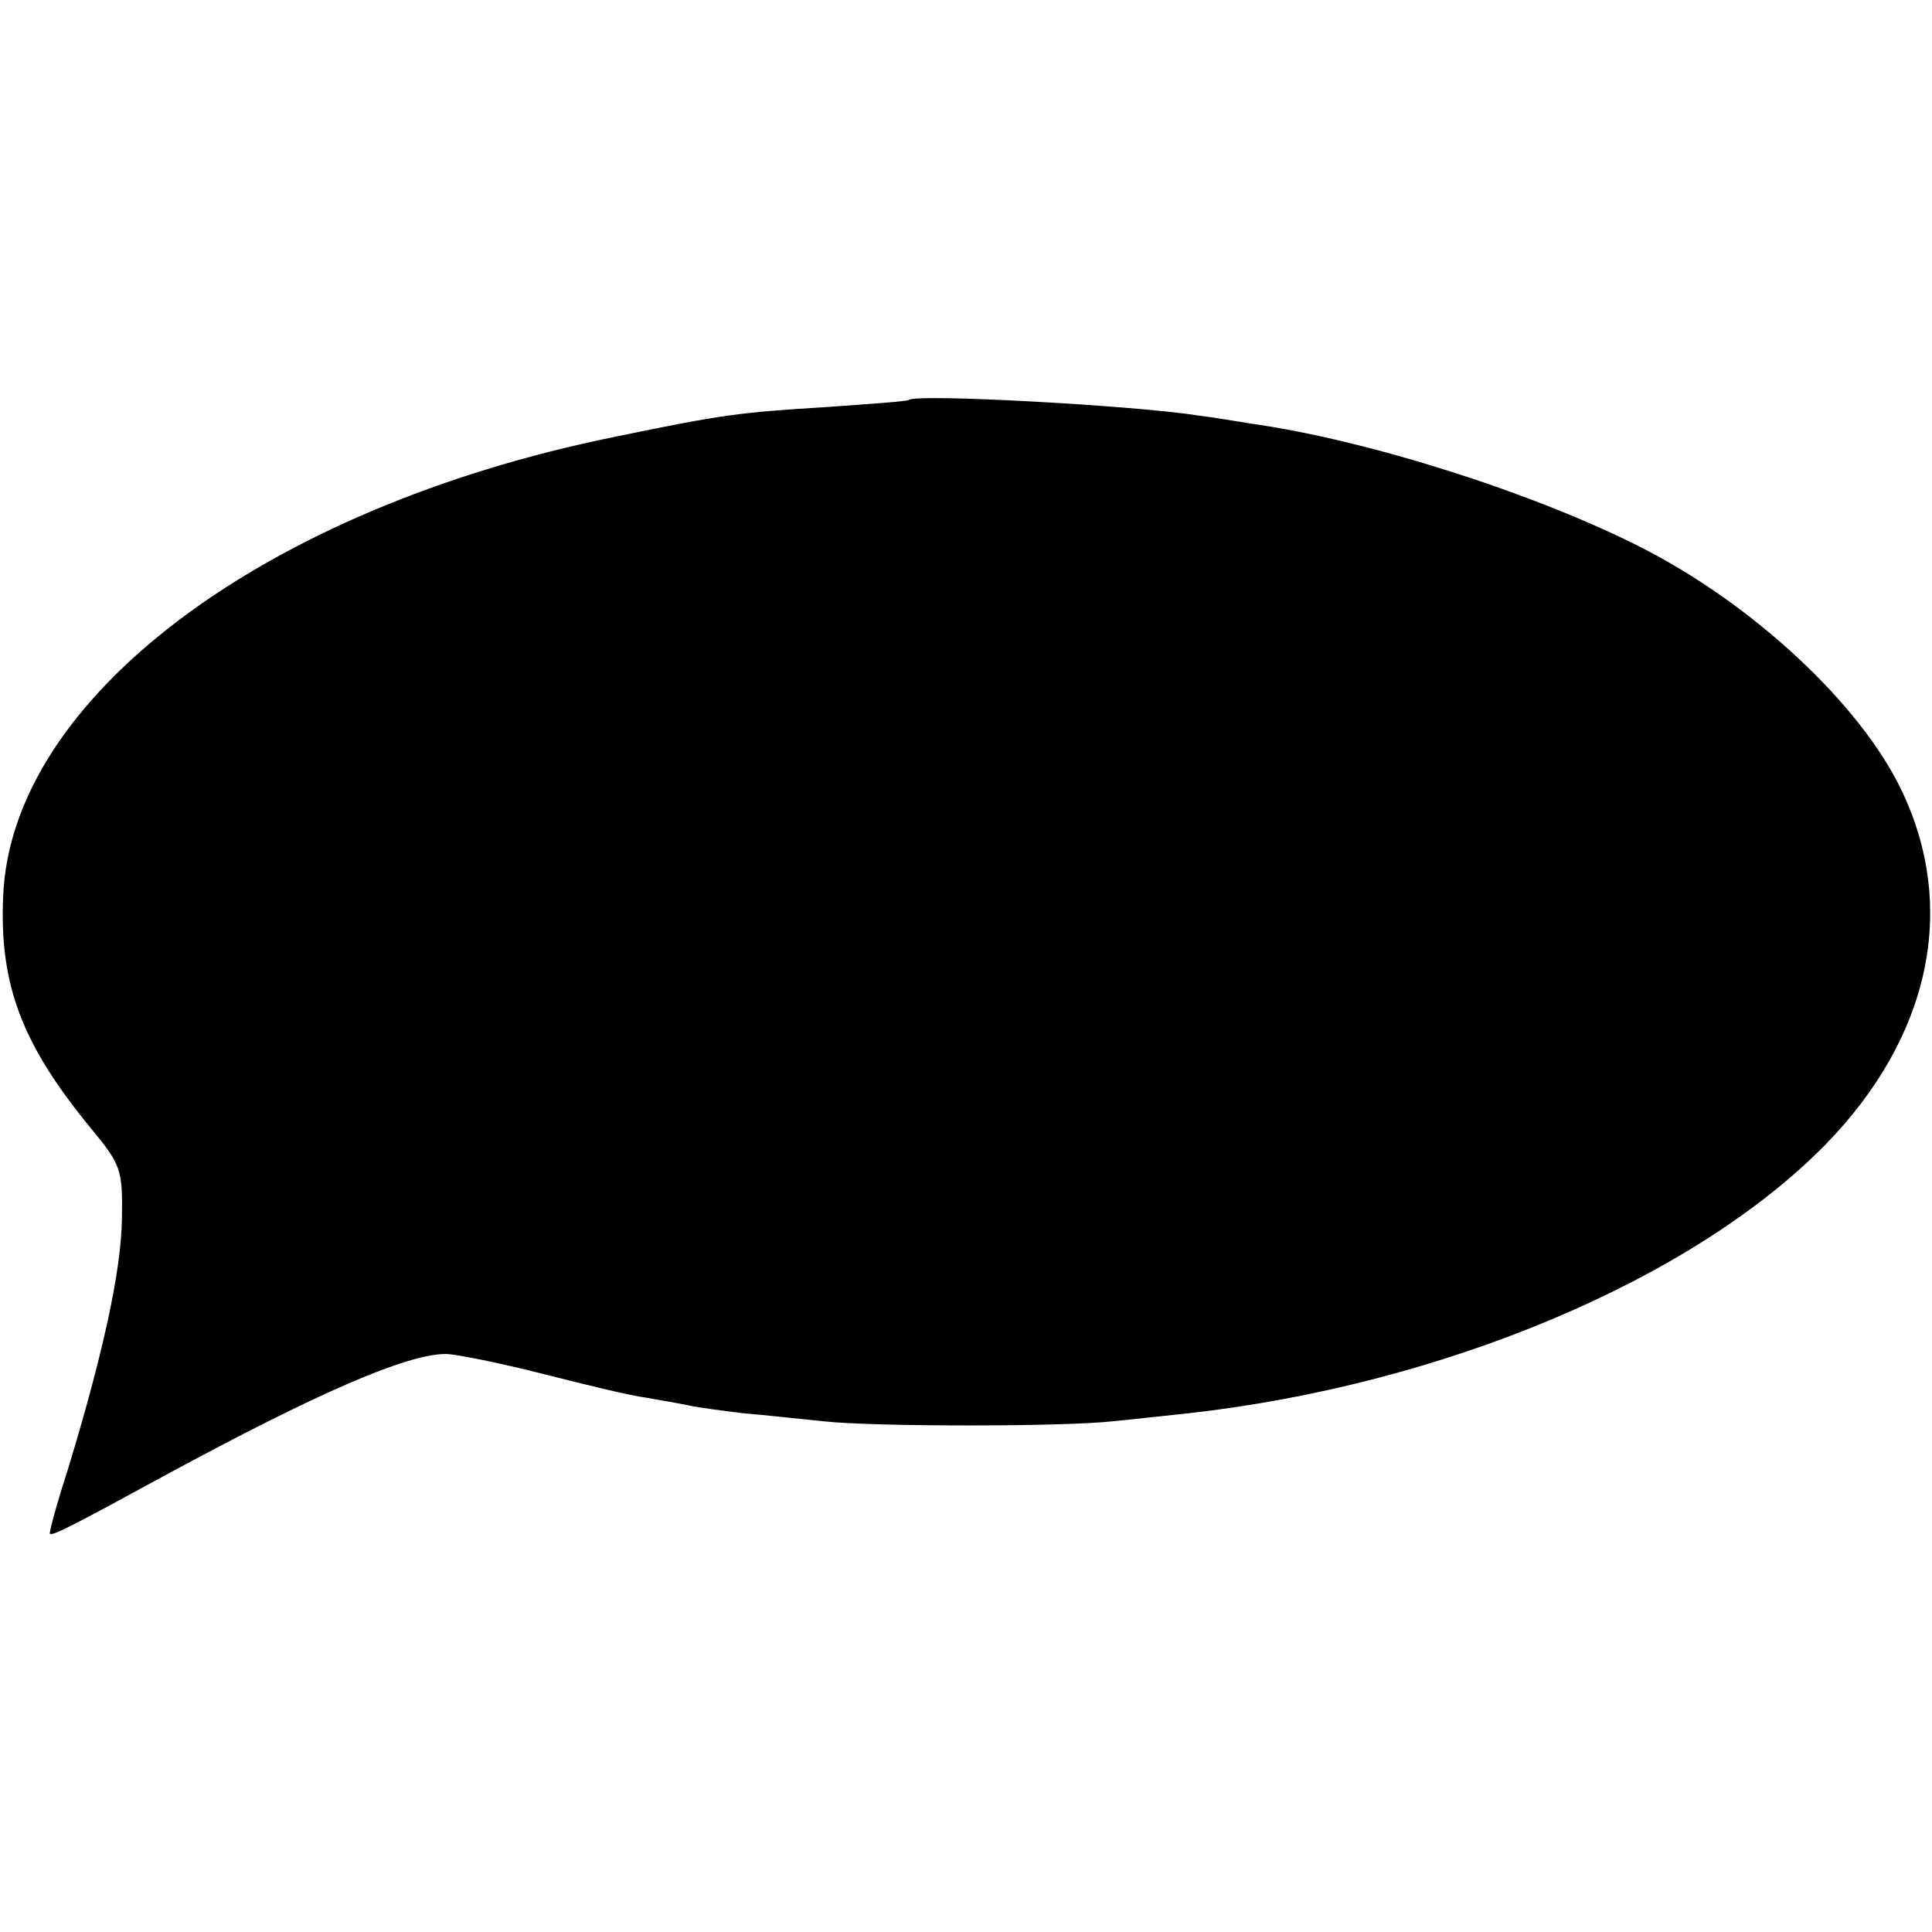 <?xml version="1.0" standalone="no"?>
<!DOCTYPE svg PUBLIC "-//W3C//DTD SVG 20010904//EN"
 "http://www.w3.org/TR/2001/REC-SVG-20010904/DTD/svg10.dtd">
<svg version="1.0" xmlns="http://www.w3.org/2000/svg"
 width="244pt" height="244pt" viewBox="0 0 244 244"
 preserveAspectRatio="xMidYMid meet">
<g transform="translate(0,244) scale(0.1,-0.1)"
fill="#000000" stroke="none">
<path d="M1148 1935 c-2 -2 -48 -5 -103 -9 -112 -7 -130 -9 -270 -38 -442 -90
-761 -330 -771 -580 -5 -112 24 -187 110 -292 39 -47 41 -53 40 -115 -1 -67
-24 -171 -68 -316 -14 -43 -24 -80 -23 -82 3 -3 25 8 146 74 192 104 305 153
354 153 12 0 67 -11 122 -25 55 -14 113 -28 130 -30 16 -3 41 -7 55 -10 14 -3
45 -7 70 -10 25 -2 70 -7 100 -10 62 -7 304 -7 365 0 22 2 65 7 95 10 323 36
638 169 805 339 133 136 168 300 96 449 -52 108 -187 234 -329 306 -134 68
-343 135 -492 156 -19 3 -48 8 -65 10 -81 13 -358 28 -367 20z"/>
</g>
</svg>
